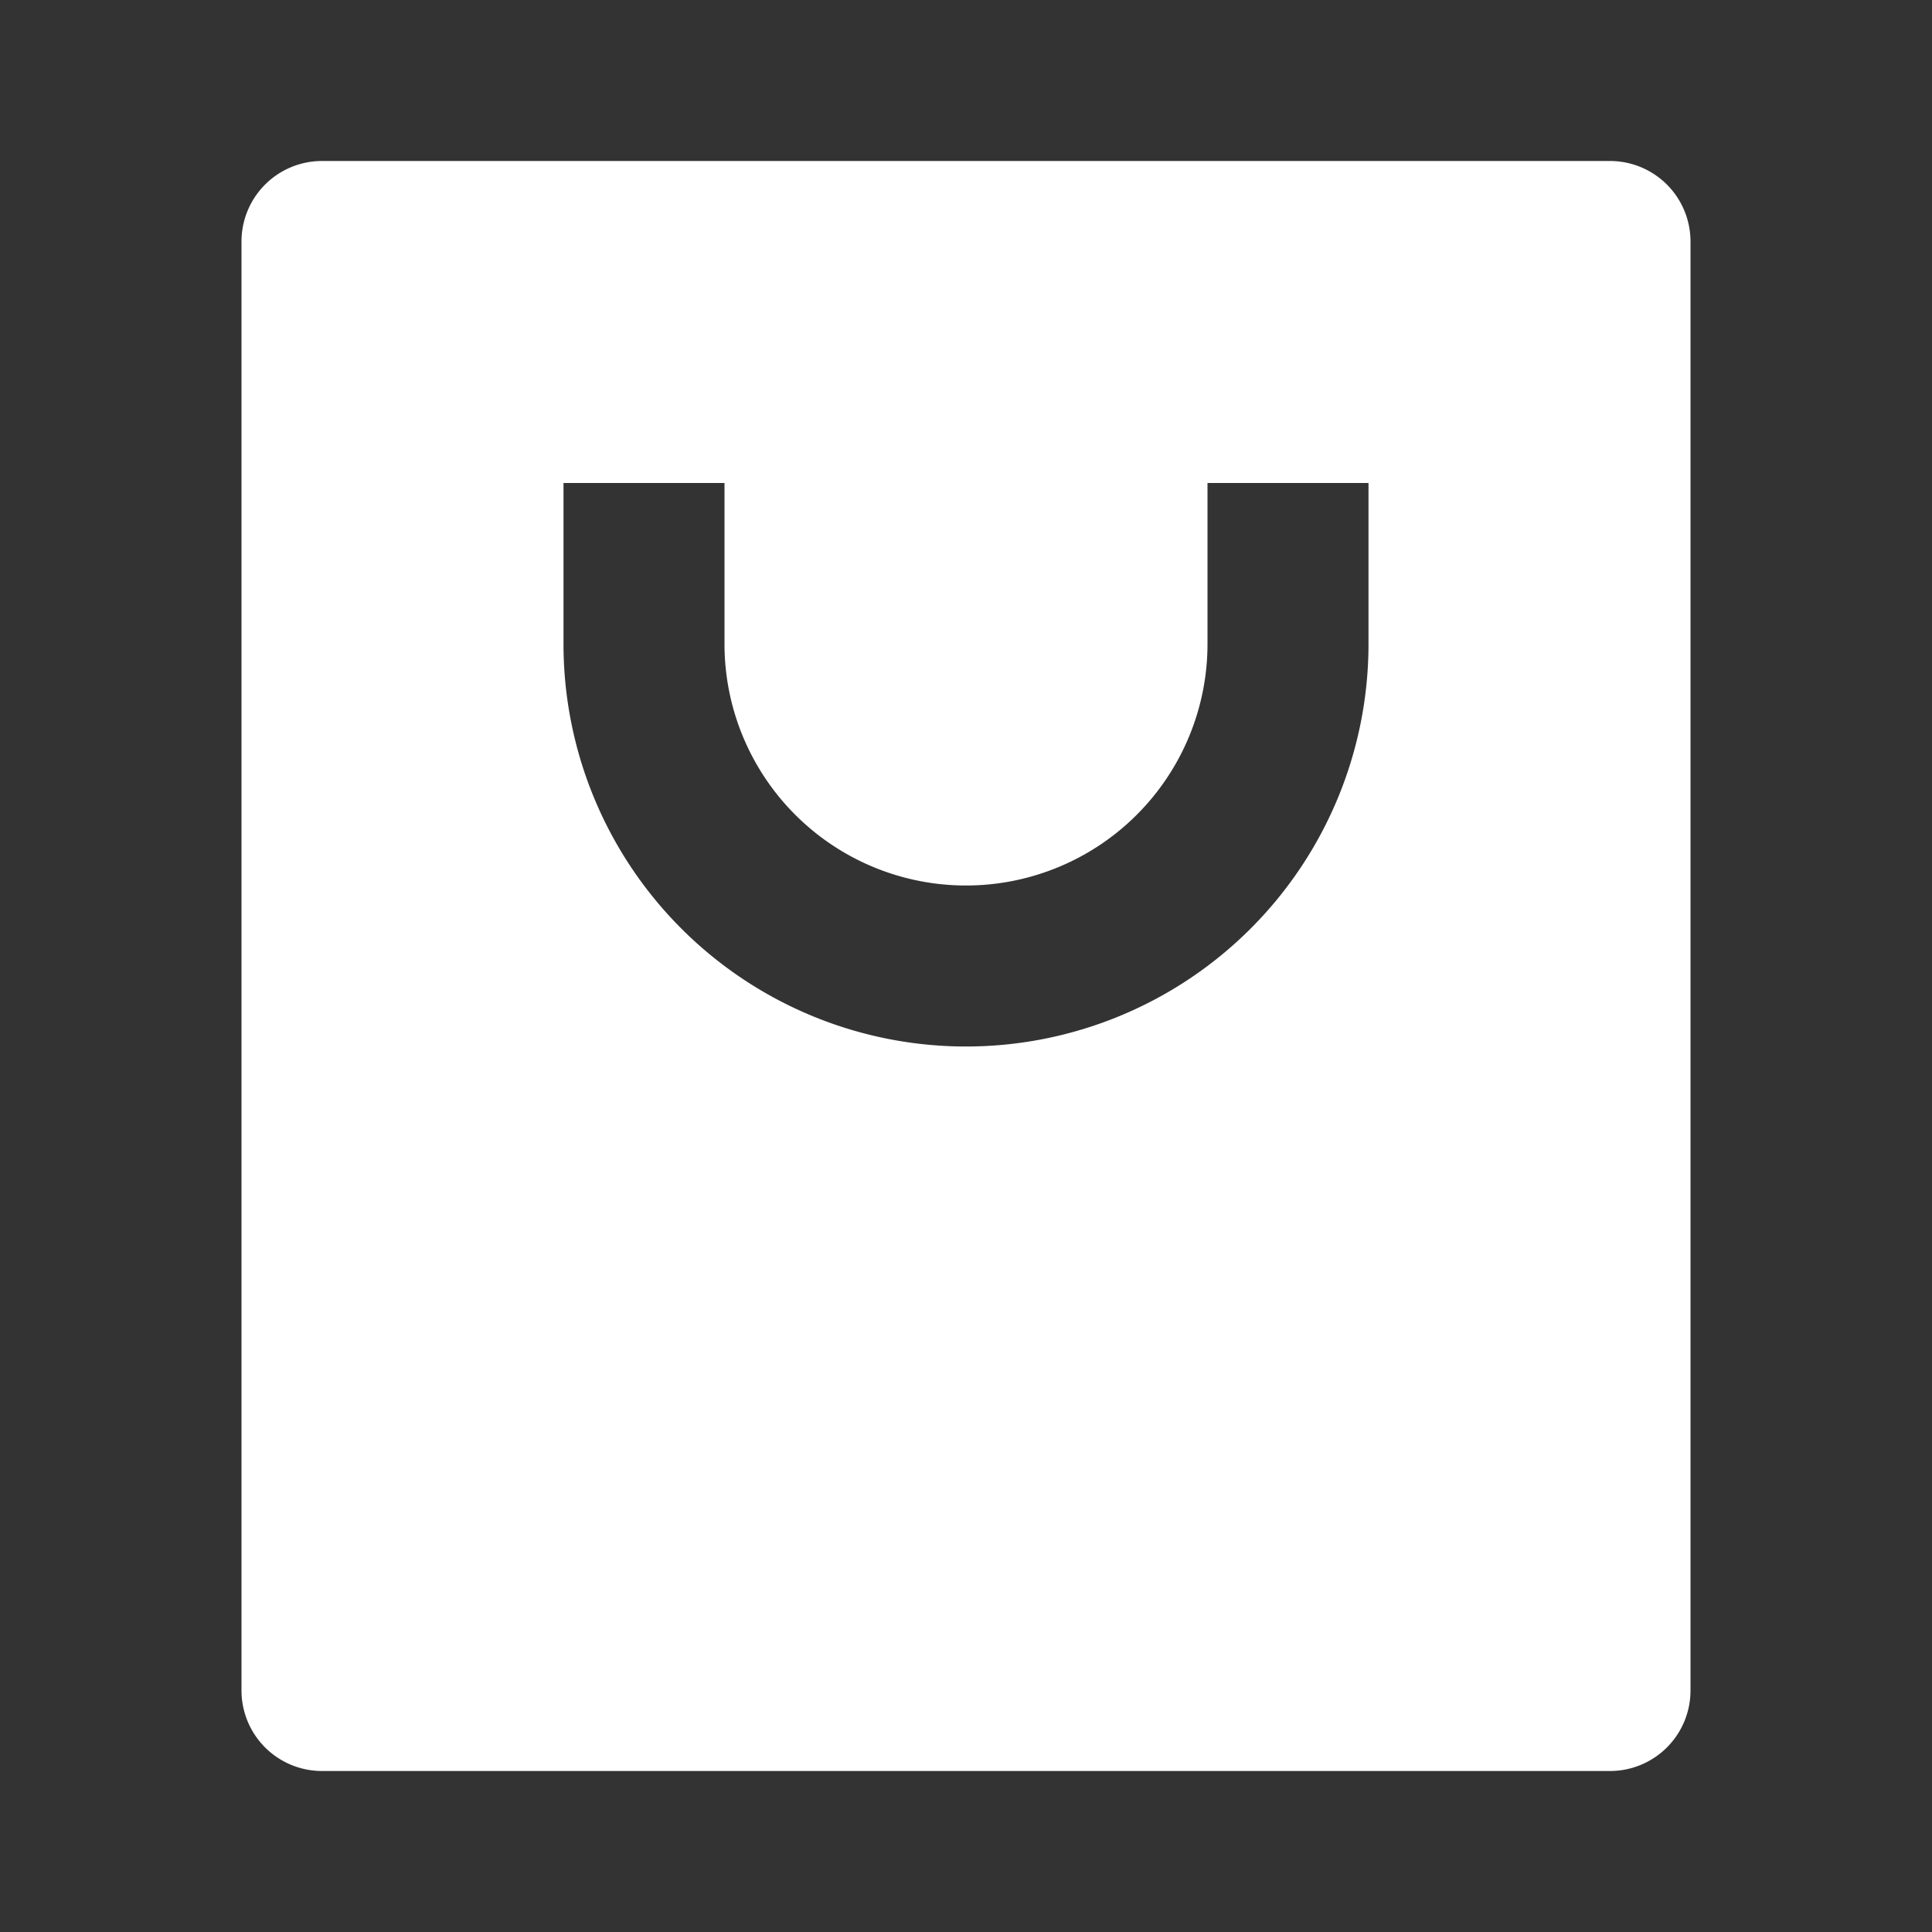 <svg id="Group_229" data-name="Group 229" xmlns="http://www.w3.org/2000/svg" width="24" height="24" viewBox="0 0 24 24">
  <rect x="0" y="0" width="24" height="24" fill="#333333" stroke="none"/>
  <path id="Path_2277" data-name="Path 2277" d="M0,0H24V24H0Z" fill="none"/>
  <path id="Path_2278" data-name="Path 2278" d="M20,22H4a1,1,0,0,1-1-1V3A1,1,0,0,1,4,2H20a1,1,0,0,1,1,1V21A1,1,0,0,1,20,22ZM9,6H7V8A5,5,0,0,0,17,8V6H15V8A3,3,0,0,1,9,8Z" fill="#fff"/>
</svg>
